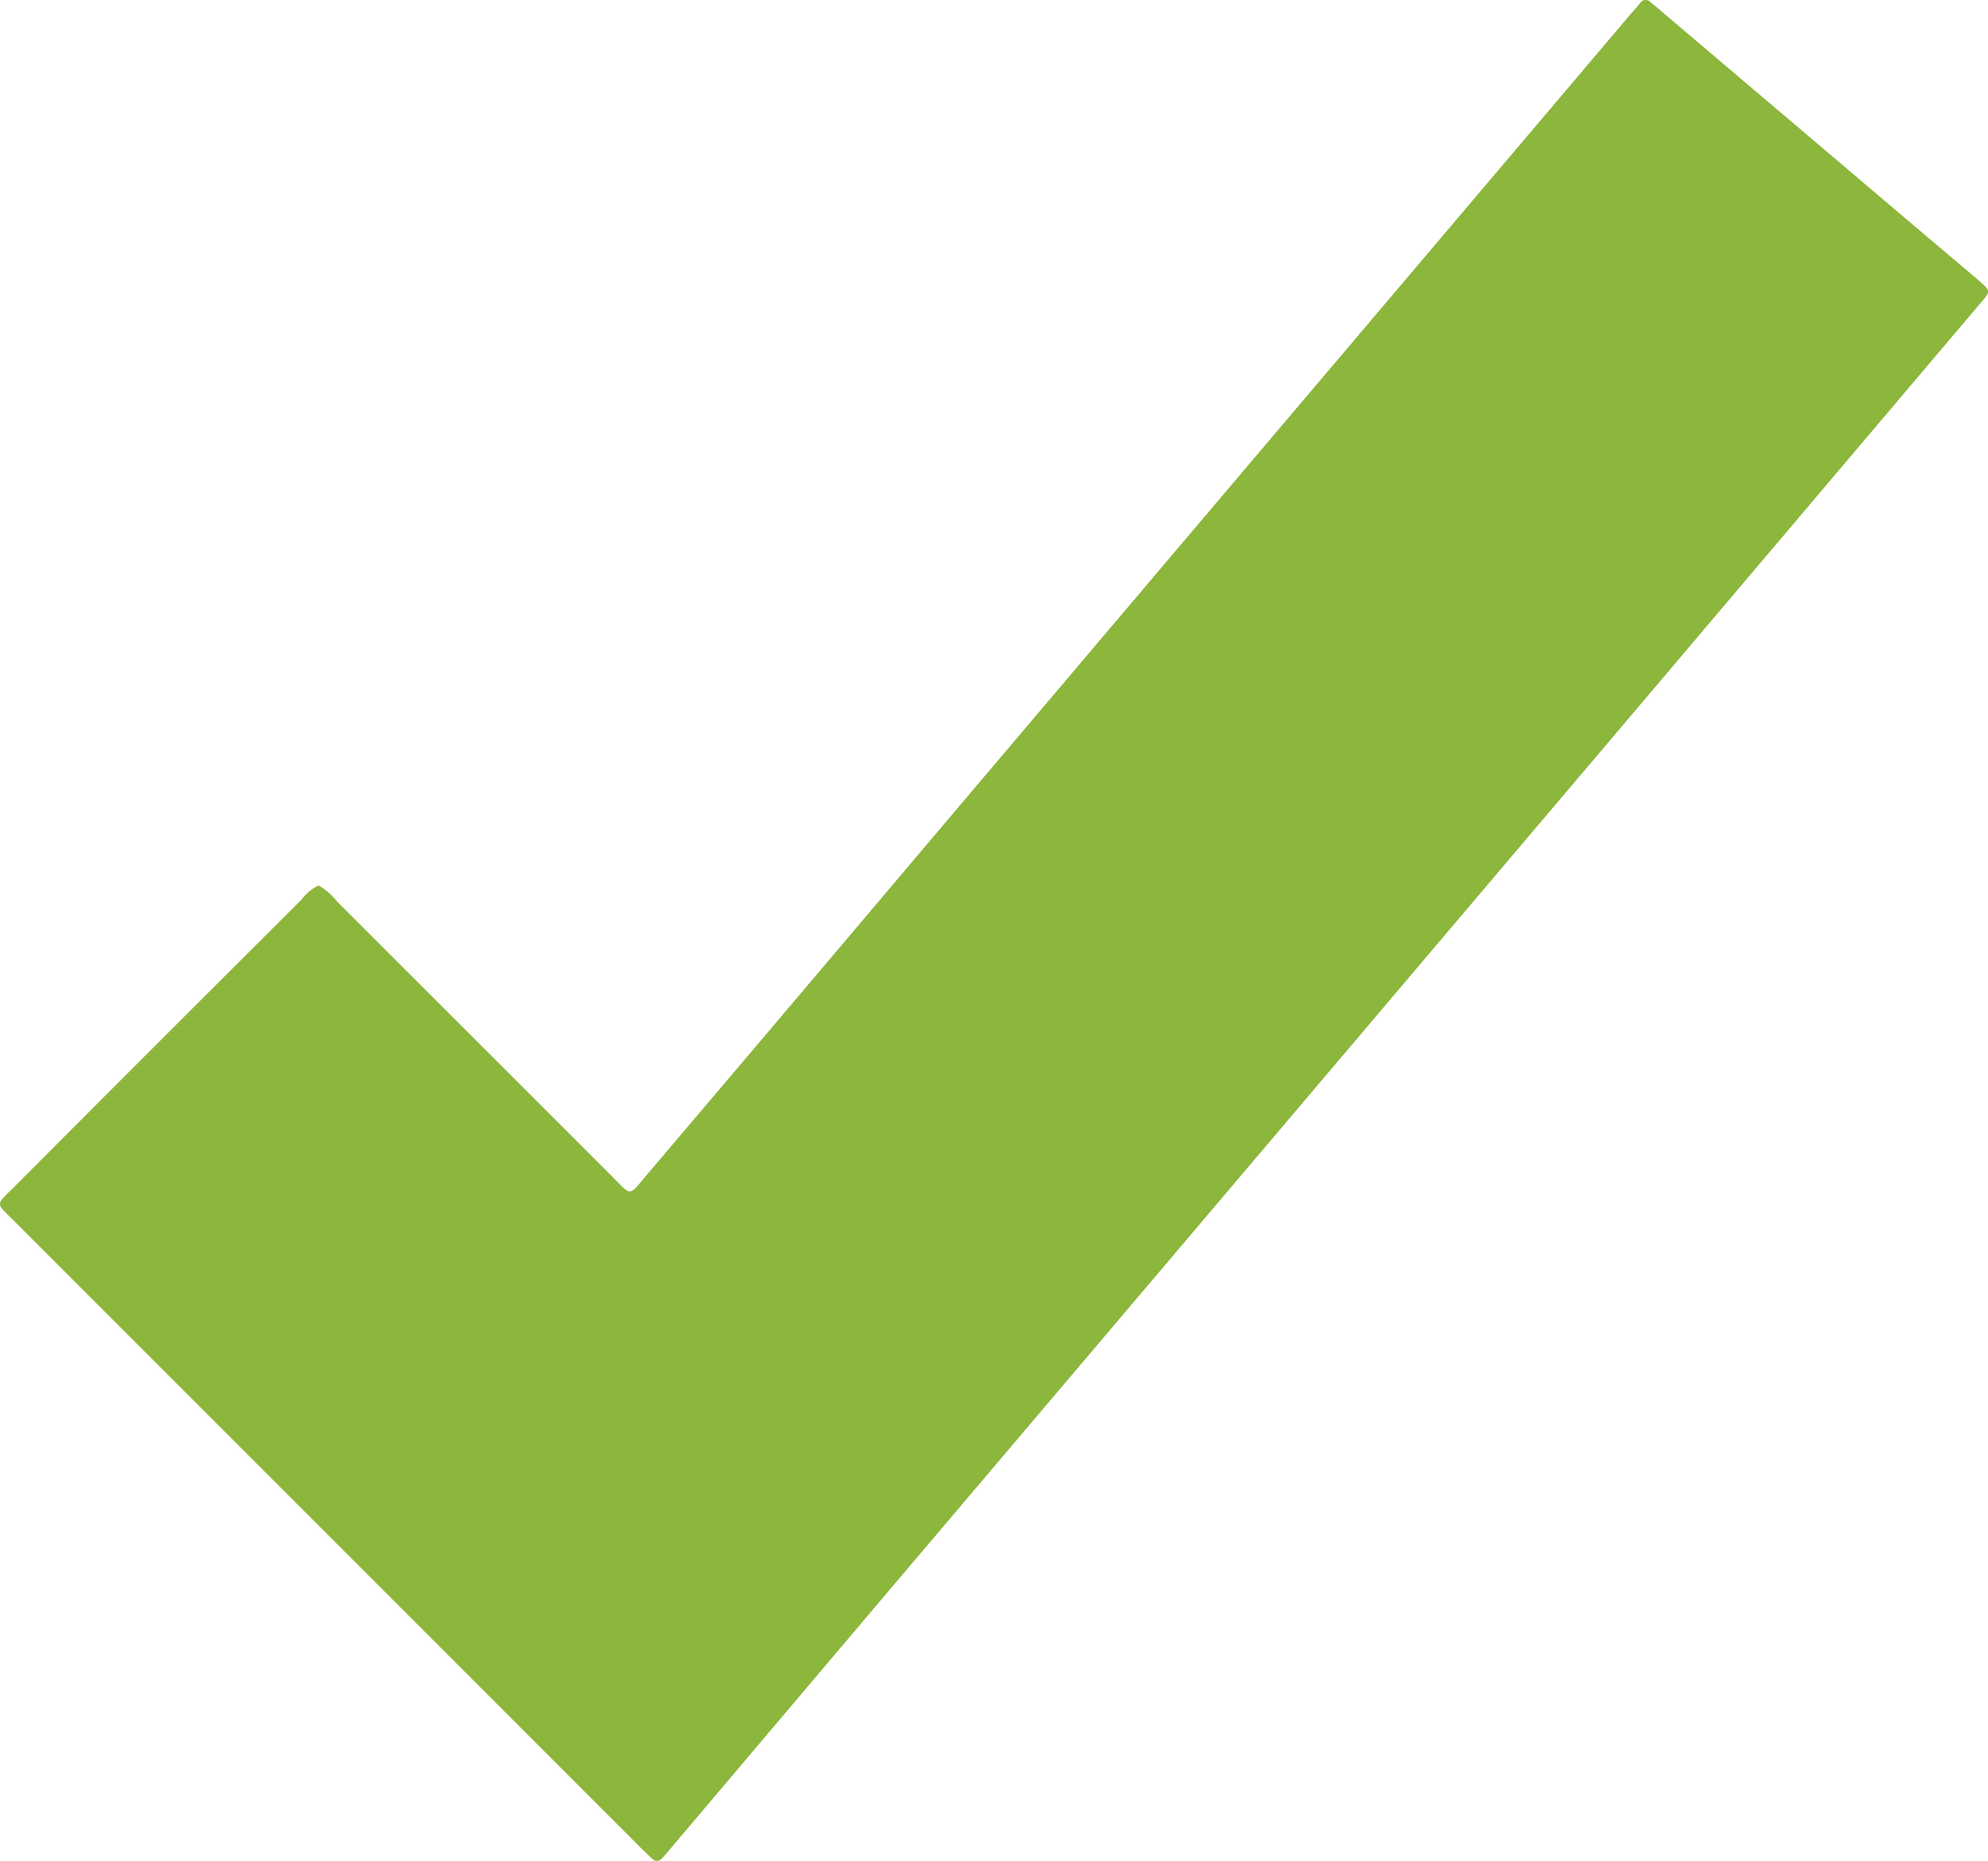 <svg id="Groupe_4" data-name="Groupe 4" xmlns="http://www.w3.org/2000/svg" xmlns:xlink="http://www.w3.org/1999/xlink" width="24.951" height="23.352" viewBox="0 0 24.951 23.352">
 <defs>
 <clipPath id="clip-path">
 <rect id="Rectangle_67" data-name="Rectangle 67" width="24.951" height="23.352" fill="none"/>
 </clipPath>
 </defs>
 <g id="Groupe_3" data-name="Groupe 3" transform="translate(0 0)" clip-path="url(#clip-path)">
 <path id="Tracé_13" data-name="Tracé 13" d="M4,11.112a.779.779,0,0,1,.23.2q1.717,1.715,3.433,3.431c.275.274.216.284.466-.011q1.824-2.147,3.644-4.3l3.553-4.192,3.536-4.17L20.447.2c.048-.057.1-.113.146-.169a.079.079,0,0,1,.121-.006l.064.053L24.14,2.931l.618.522c.05.042.1.084.147.129.063.061.063.09,0,.166-.023.029-.048.057-.072.085L20.362,9.109l-4.8,5.66-4.529,5.339L8.42,23.194c-.036.043-.07.087-.11.126a.079.079,0,0,1-.122.007c-.054-.051-.108-.1-.161-.155L.177,15.321c-.234-.234-.235-.191,0-.424q1.8-1.805,3.61-3.609A.567.567,0,0,1,4,11.112" transform="translate(-0.001 0)" fill="#8cb63c"/>
 </g>
</svg>
